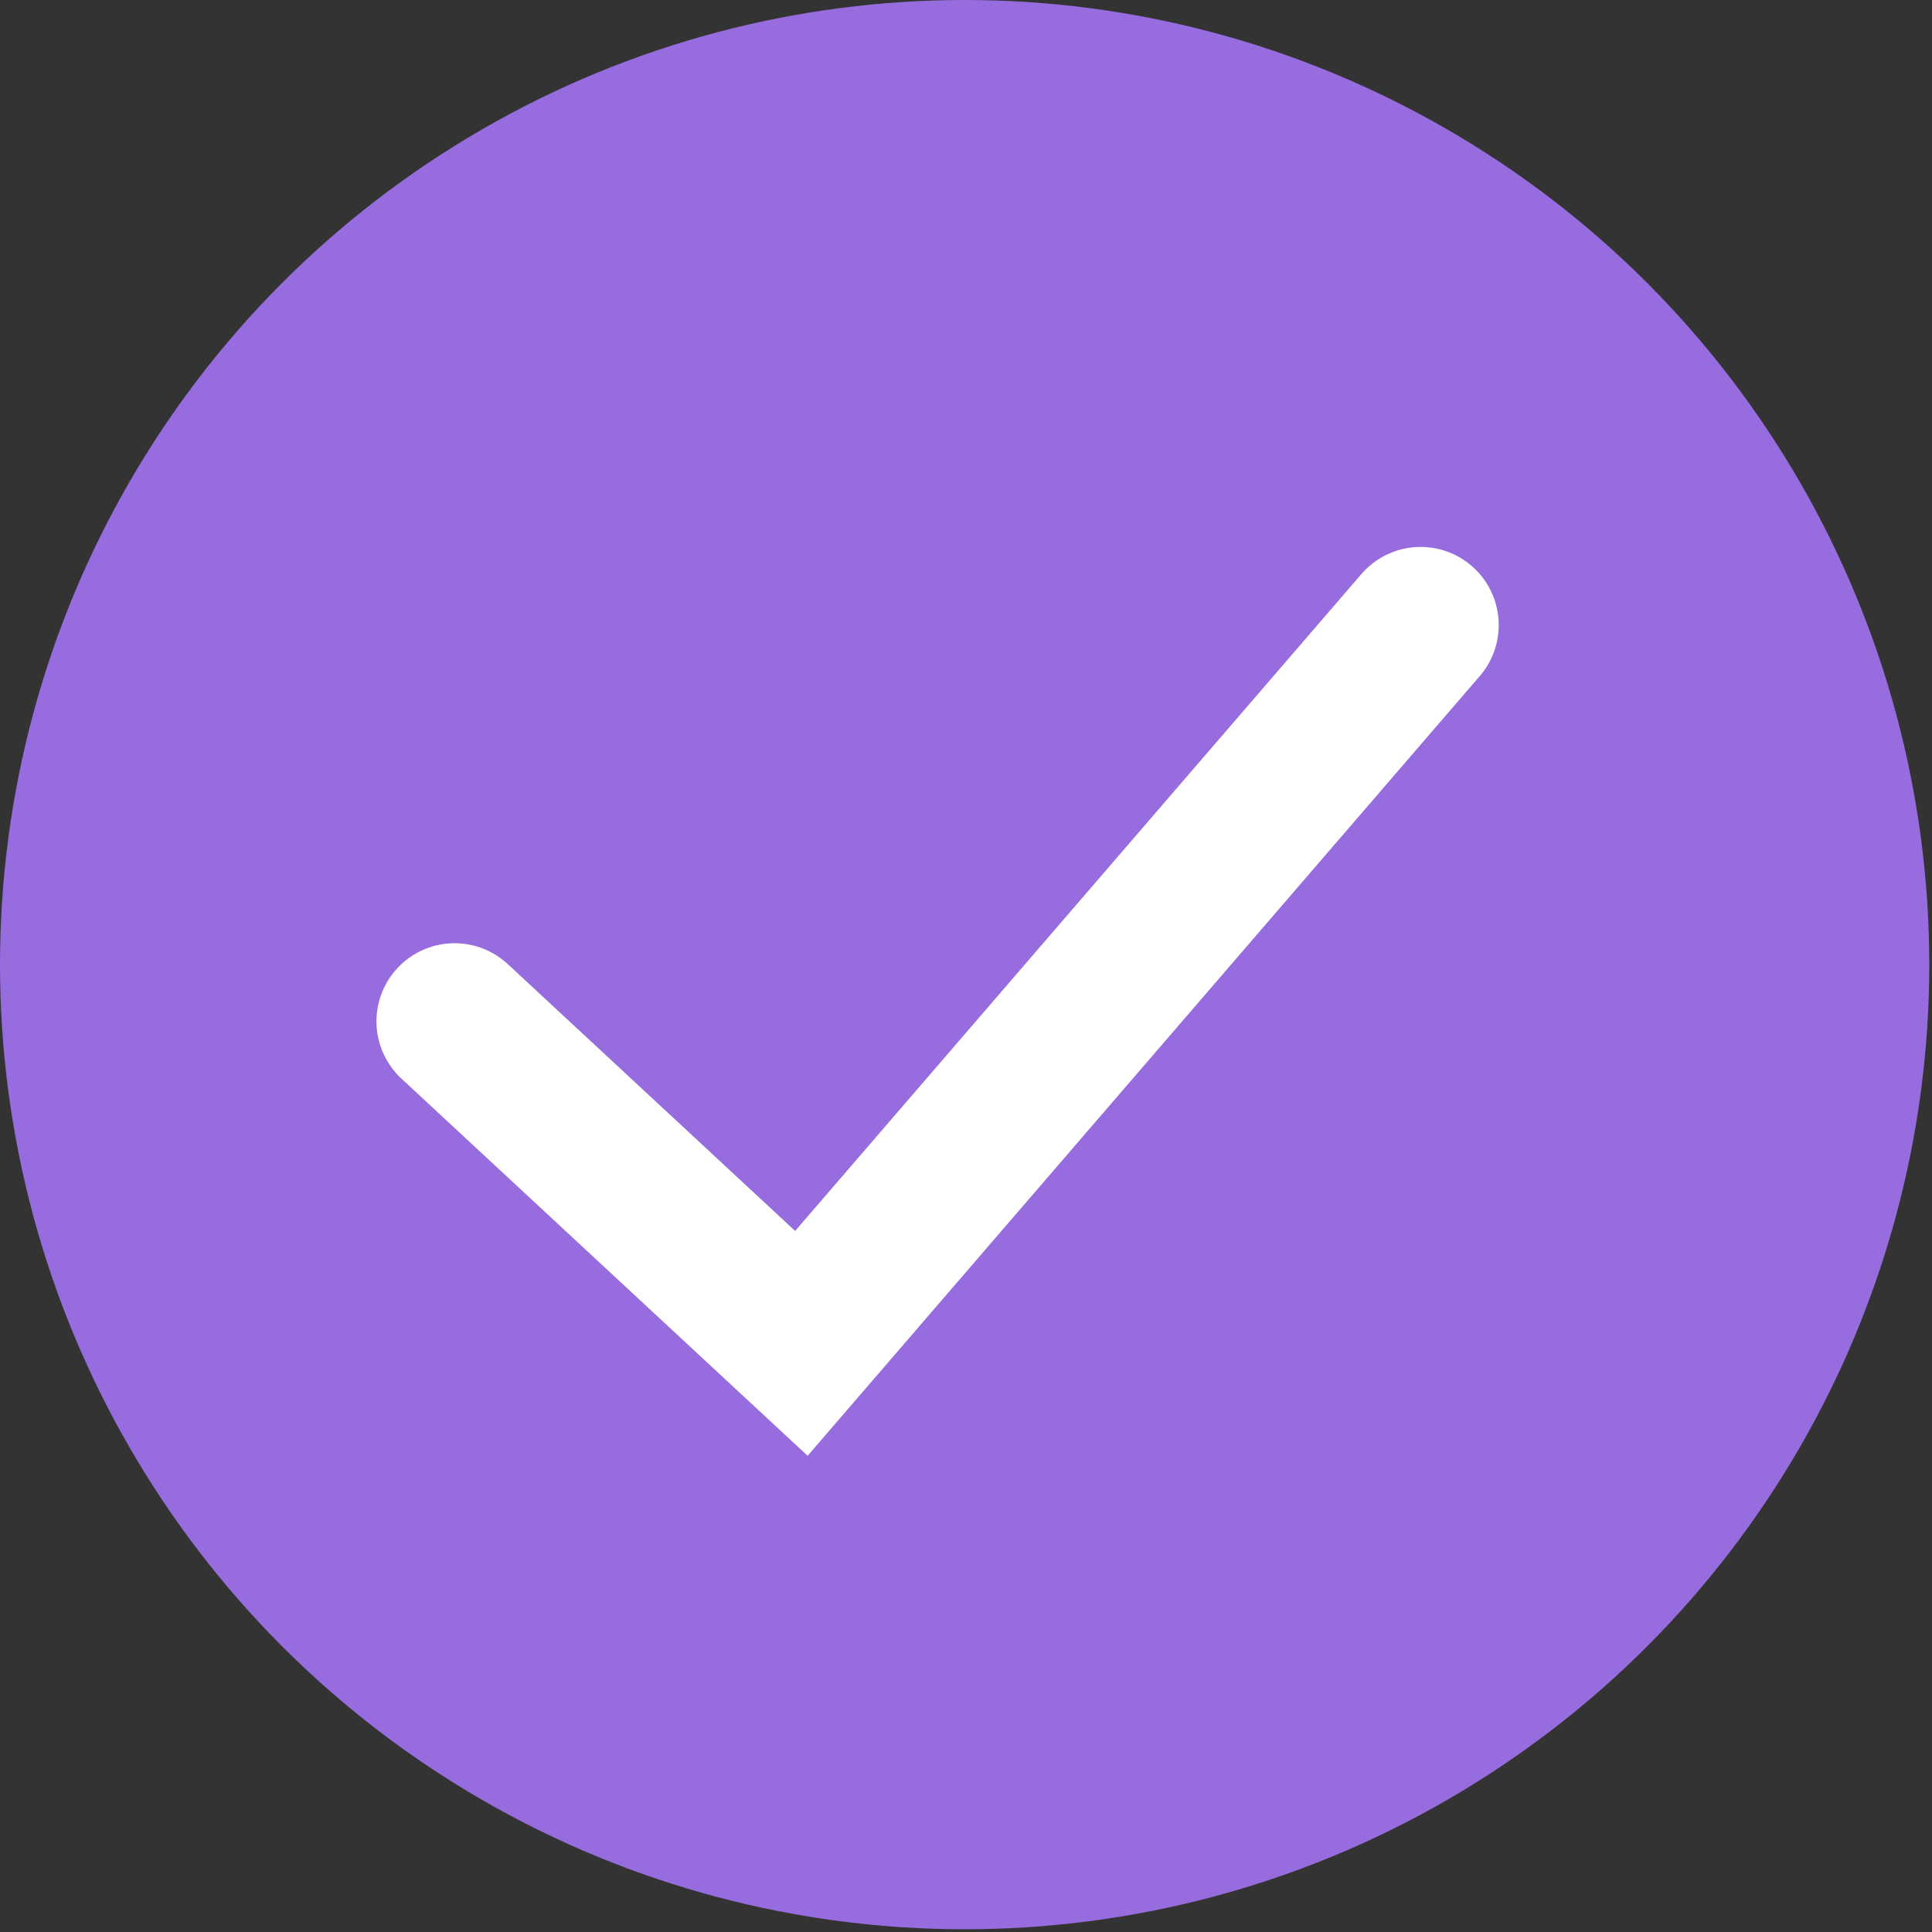 <svg width="34" height="34" viewBox="0 0 34 34" fill="none" xmlns="http://www.w3.org/2000/svg">
<rect x="0" y="0" width="34" height="34" fill="#333333" stroke="none"/>
<g id="Group 12">
<circle id="Oval" cx="16.976" cy="16.976" r="16.976" fill="#976CDE"/>
<path id="Vector 7" d="M8 17.974L14.103 23.641L25 11" stroke="white" stroke-width="2.75" stroke-linecap="round"/>
</g>
</svg>
